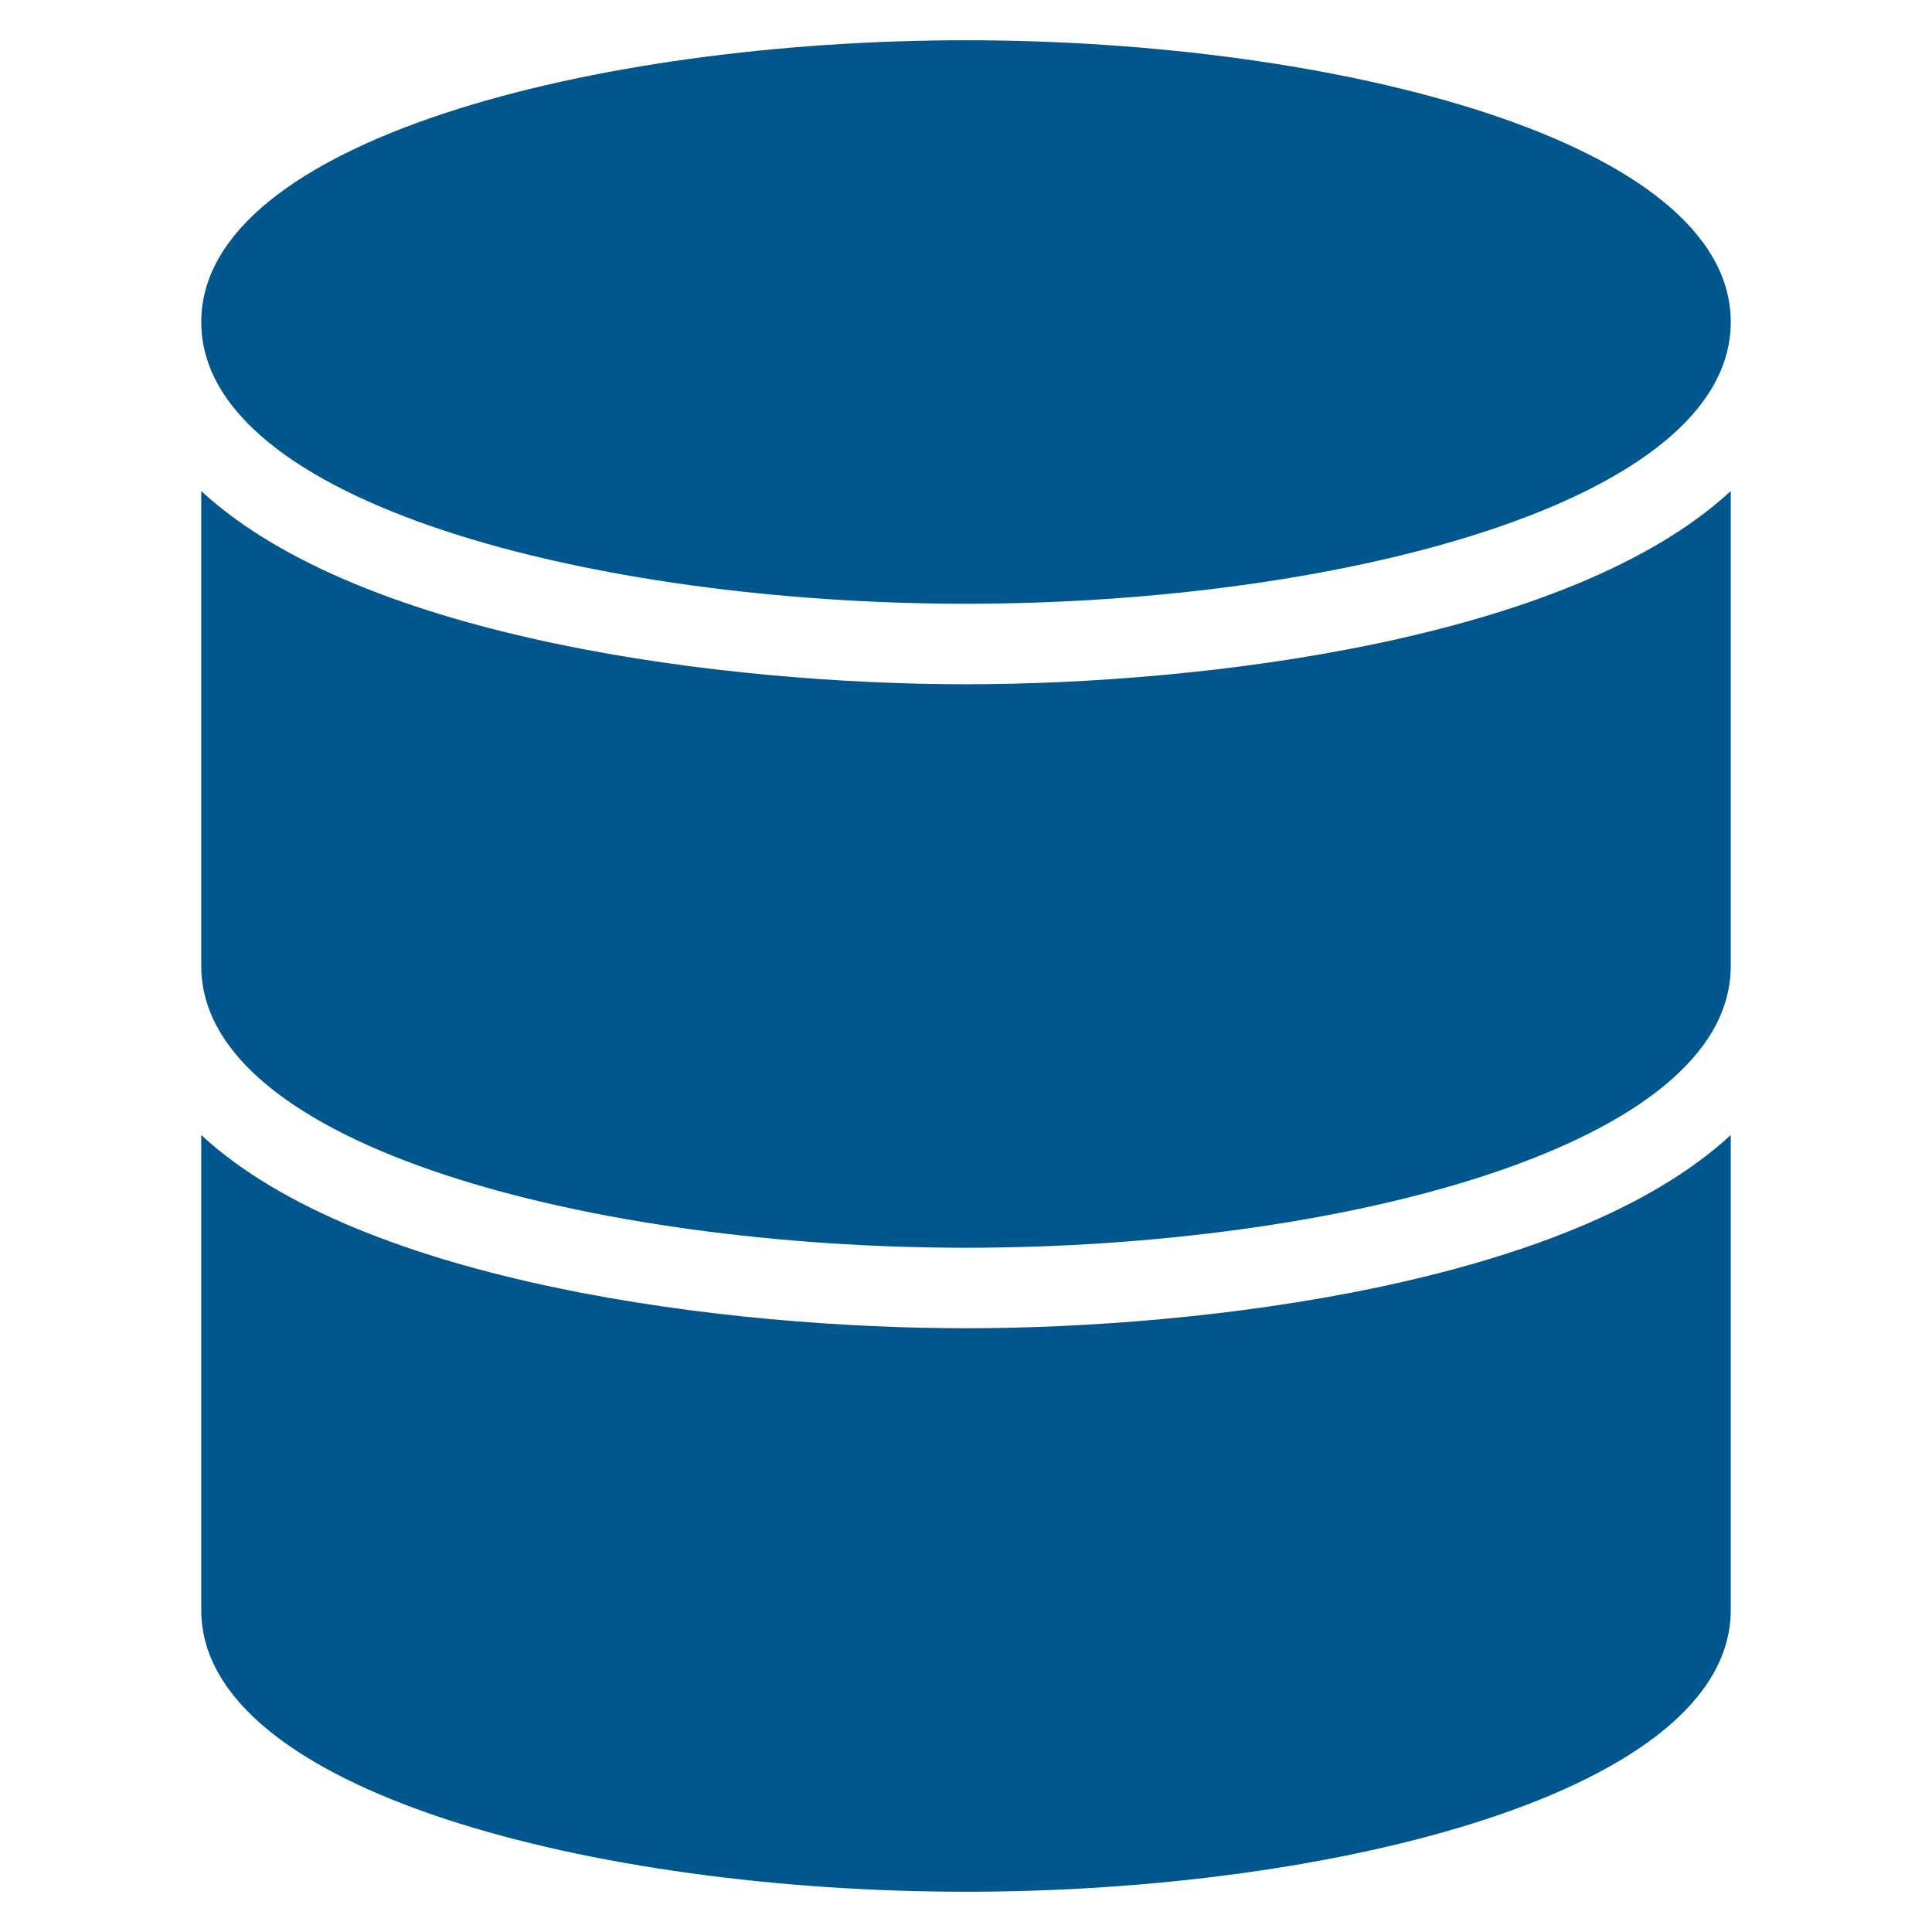 <svg xmlns="http://www.w3.org/2000/svg" xmlns:xlink="http://www.w3.org/1999/xlink" x="0px" y="0px" width="48px" height="48px" viewBox="0 0 48 48"><g >
<path fill="#00578e" d="M24,1C14.8,1,5,3.5,5,8s9.8,7,19,7s19-2.5,19-7S33.2,1,24,1z"/>
<path data-color="color-2" fill="#00578e" d="M24,17c-5.9,0-15-1.1-19-4.8V24c0,4.5,9.8,7,19,7s19-2.5,19-7V12.2C39,15.9,29.9,17,24,17z"/>
<path fill="#00578e" d="M24,33c-5.9,0-15-1.1-19-4.8V40c0,4.5,9.8,7,19,7s19-2.5,19-7V28.2C39,31.9,29.9,33,24,33z"/>

</g></svg>